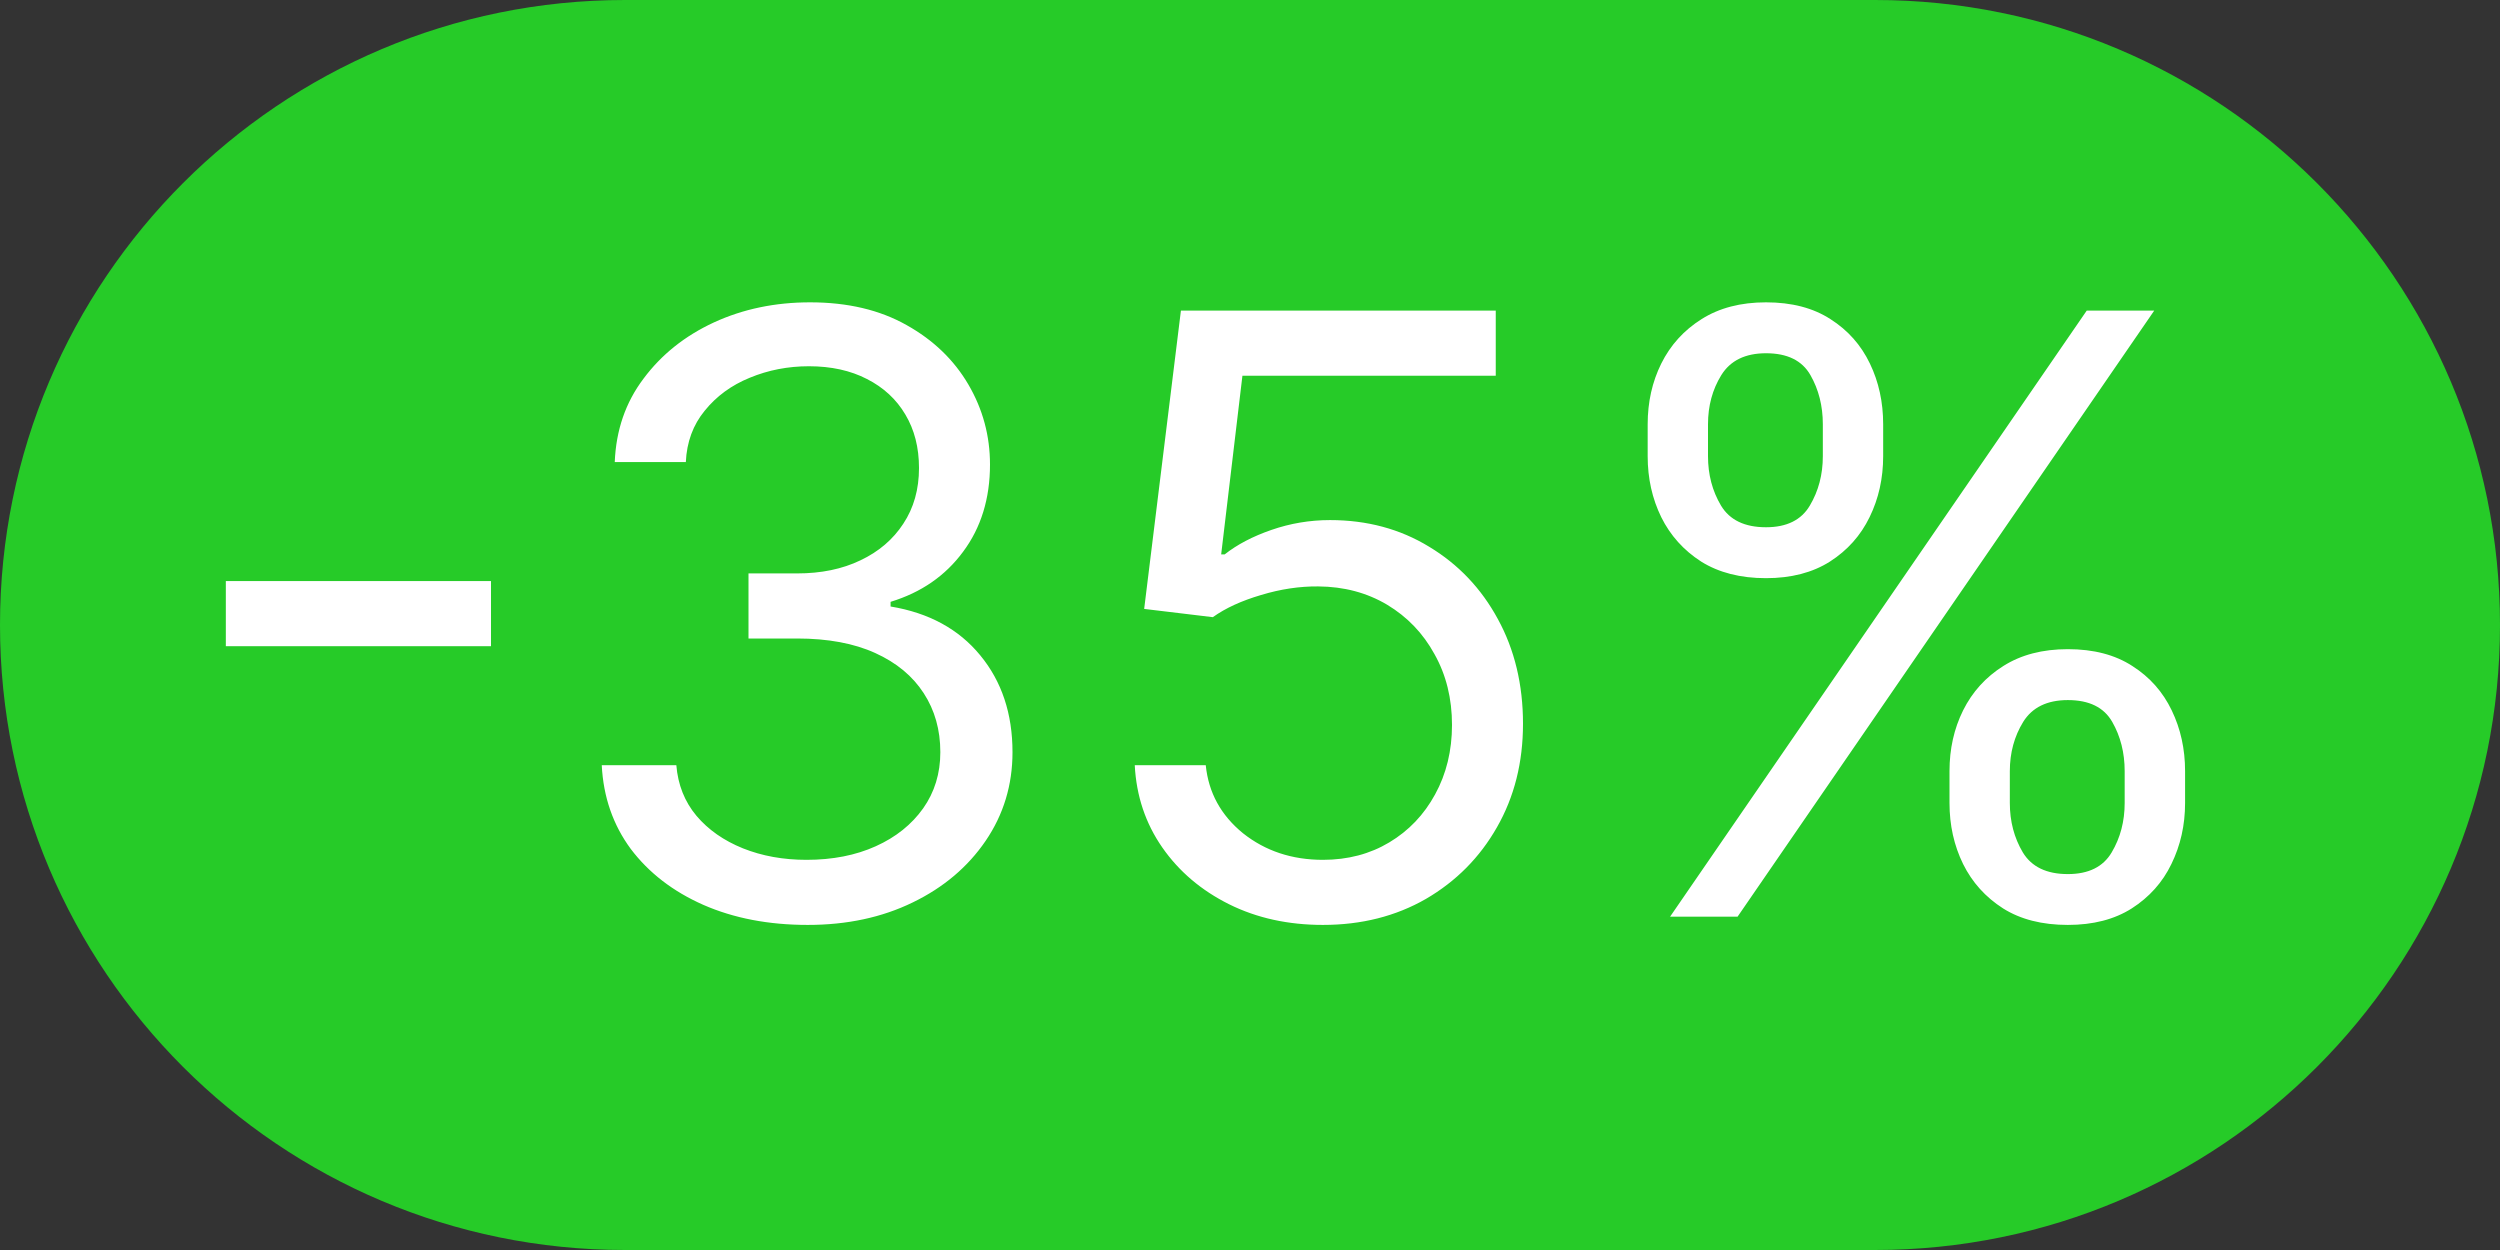 <?xml version="1.0" encoding="UTF-8"?> <svg xmlns="http://www.w3.org/2000/svg" width="30" height="15" viewBox="0 0 30 15" fill="none"><rect x="0" y="0" width="30" height="15" fill="#333333" stroke="none"/><g clip-path="url(#clip0_2785_286)"><path d="M22.5 0H7.5C3.358 0 0 3.358 0 7.5C0 11.642 3.358 15 7.5 15H22.5C26.642 15 30 11.642 30 7.5C30 3.358 26.642 0 22.5 0Z" fill="#26CB28"></path><path d="M5.892 6.973V7.754H2.71V6.973H5.892ZM9.693 11.099C9.224 11.099 8.806 11.019 8.439 10.858C8.075 10.697 7.785 10.473 7.569 10.187C7.356 9.898 7.24 9.563 7.221 9.182H8.116C8.135 9.416 8.215 9.619 8.357 9.789C8.499 9.957 8.685 10.087 8.915 10.18C9.145 10.272 9.399 10.318 9.678 10.318C9.991 10.318 10.268 10.264 10.509 10.155C10.751 10.046 10.94 9.894 11.078 9.7C11.215 9.506 11.284 9.281 11.284 9.026C11.284 8.758 11.217 8.522 11.085 8.319C10.952 8.113 10.758 7.952 10.502 7.836C10.247 7.72 9.934 7.662 9.565 7.662H8.982V6.881H9.565C9.854 6.881 10.107 6.829 10.325 6.724C10.545 6.62 10.717 6.473 10.84 6.284C10.965 6.095 11.028 5.872 11.028 5.616C11.028 5.37 10.973 5.156 10.864 4.974C10.756 4.791 10.602 4.649 10.403 4.548C10.206 4.446 9.974 4.395 9.707 4.395C9.456 4.395 9.219 4.441 8.997 4.533C8.776 4.623 8.597 4.755 8.457 4.928C8.317 5.098 8.241 5.304 8.23 5.545H7.377C7.392 5.164 7.506 4.83 7.722 4.544C7.937 4.255 8.219 4.03 8.567 3.869C8.917 3.708 9.302 3.628 9.721 3.628C10.171 3.628 10.557 3.719 10.879 3.901C11.201 4.081 11.448 4.319 11.621 4.615C11.794 4.911 11.88 5.231 11.88 5.574C11.88 5.983 11.772 6.333 11.557 6.621C11.344 6.91 11.054 7.11 10.687 7.222V7.278C11.146 7.354 11.505 7.549 11.763 7.864C12.021 8.177 12.15 8.564 12.15 9.026C12.15 9.421 12.042 9.776 11.827 10.091C11.614 10.403 11.323 10.65 10.953 10.829C10.584 11.009 10.164 11.099 9.693 11.099ZM15.875 11.099C15.459 11.099 15.083 11.017 14.749 10.851C14.416 10.685 14.148 10.458 13.947 10.169C13.746 9.88 13.636 9.551 13.617 9.182H14.469C14.502 9.511 14.651 9.783 14.916 9.999C15.184 10.212 15.504 10.318 15.875 10.318C16.174 10.318 16.439 10.248 16.671 10.109C16.905 9.969 17.088 9.777 17.221 9.533C17.356 9.287 17.424 9.009 17.424 8.699C17.424 8.382 17.354 8.099 17.214 7.85C17.077 7.599 16.887 7.402 16.646 7.257C16.404 7.113 16.128 7.039 15.818 7.037C15.596 7.035 15.367 7.069 15.133 7.14C14.899 7.209 14.706 7.297 14.554 7.406L13.73 7.307L14.171 3.727H17.949V4.509H14.909L14.654 6.653H14.696C14.845 6.535 15.032 6.437 15.257 6.359C15.482 6.281 15.717 6.241 15.96 6.241C16.405 6.241 16.802 6.348 17.15 6.561C17.5 6.772 17.775 7.061 17.974 7.428C18.175 7.795 18.276 8.214 18.276 8.685C18.276 9.149 18.172 9.563 17.963 9.928C17.757 10.29 17.473 10.576 17.111 10.787C16.749 10.995 16.337 11.099 15.875 11.099ZM23.394 9.636V9.253C23.394 8.988 23.448 8.745 23.557 8.525C23.668 8.302 23.829 8.125 24.04 7.992C24.253 7.857 24.511 7.79 24.814 7.79C25.122 7.79 25.38 7.857 25.588 7.992C25.797 8.125 25.954 8.302 26.061 8.525C26.167 8.745 26.221 8.988 26.221 9.253V9.636C26.221 9.902 26.166 10.145 26.057 10.368C25.951 10.588 25.792 10.766 25.581 10.901C25.373 11.033 25.117 11.099 24.814 11.099C24.506 11.099 24.247 11.033 24.037 10.901C23.826 10.766 23.666 10.588 23.557 10.368C23.448 10.145 23.394 9.902 23.394 9.636ZM24.118 9.253V9.636C24.118 9.857 24.17 10.054 24.274 10.229C24.379 10.402 24.559 10.489 24.814 10.489C25.063 10.489 25.238 10.402 25.34 10.229C25.444 10.054 25.496 9.857 25.496 9.636V9.253C25.496 9.033 25.446 8.836 25.347 8.663C25.247 8.488 25.07 8.401 24.814 8.401C24.566 8.401 24.387 8.488 24.278 8.663C24.172 8.836 24.118 9.033 24.118 9.253ZM19.772 5.474V5.091C19.772 4.826 19.826 4.583 19.935 4.363C20.046 4.14 20.207 3.963 20.418 3.83C20.631 3.695 20.889 3.628 21.192 3.628C21.5 3.628 21.758 3.695 21.966 3.83C22.175 3.963 22.332 4.14 22.439 4.363C22.545 4.583 22.598 4.826 22.598 5.091V5.474C22.598 5.74 22.544 5.983 22.435 6.206C22.328 6.426 22.17 6.604 21.959 6.739C21.751 6.871 21.495 6.938 21.192 6.938C20.884 6.938 20.625 6.871 20.414 6.739C20.204 6.604 20.044 6.426 19.935 6.206C19.826 5.983 19.772 5.74 19.772 5.474ZM20.496 5.091V5.474C20.496 5.695 20.548 5.892 20.652 6.067C20.756 6.24 20.936 6.327 21.192 6.327C21.441 6.327 21.616 6.24 21.718 6.067C21.822 5.892 21.874 5.695 21.874 5.474V5.091C21.874 4.871 21.824 4.674 21.725 4.501C21.625 4.326 21.448 4.239 21.192 4.239C20.944 4.239 20.765 4.326 20.656 4.501C20.549 4.674 20.496 4.871 20.496 5.091ZM20.041 11L25.041 3.727H25.851L20.851 11H20.041Z" fill="white"></path></g><defs><clipPath id="clip0_2785_286"><rect width="30" height="15" fill="white"></rect></clipPath></defs></svg> 